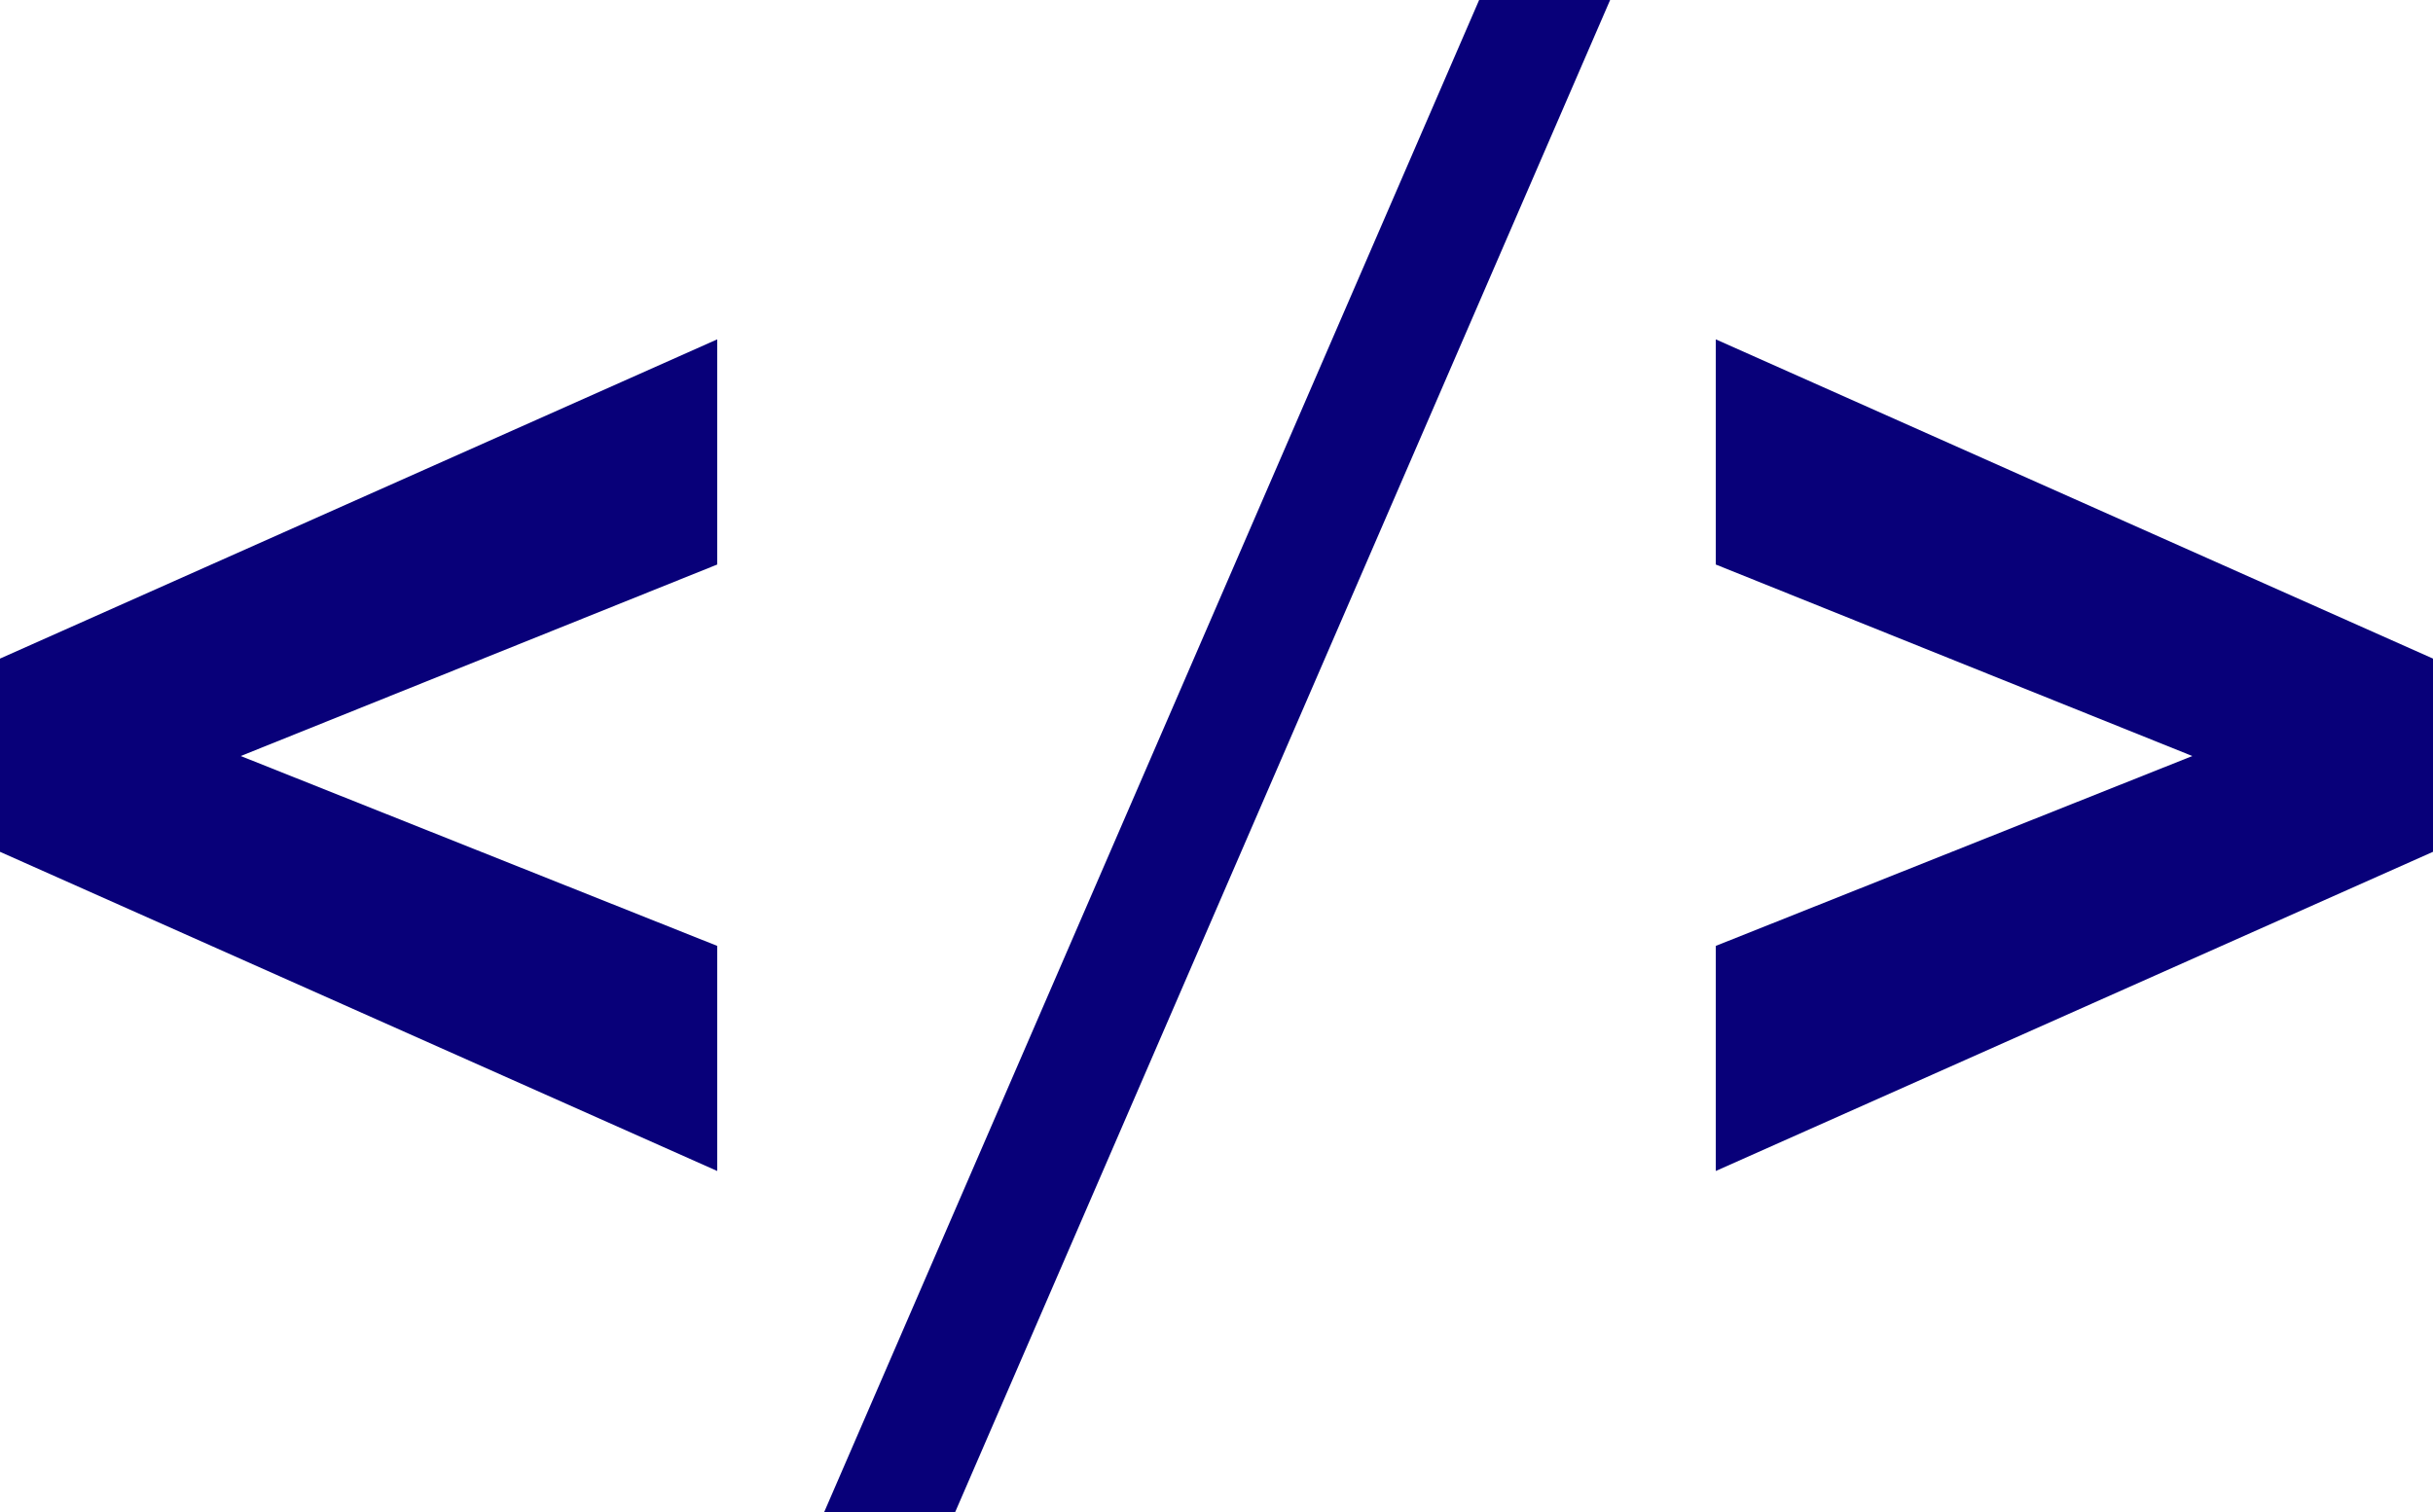<?xml version="1.0" encoding="UTF-8"?> <svg xmlns="http://www.w3.org/2000/svg" width="37" height="23" viewBox="0 0 37 23" fill="none"> <path d="M10.907 5.162V8.587L3.661 11.5L10.907 14.388V17.812L0 12.957V10.018L10.907 5.162Z" fill="#080079"></path> <path d="M14.526 23H12.534L22.494 0H24.486L14.526 23Z" fill="#080079"></path> <path d="M26.093 5.162L37 10.018V12.957L26.093 17.812V14.388L33.34 11.5L26.093 8.587V5.162Z" fill="#080079"></path> </svg> 